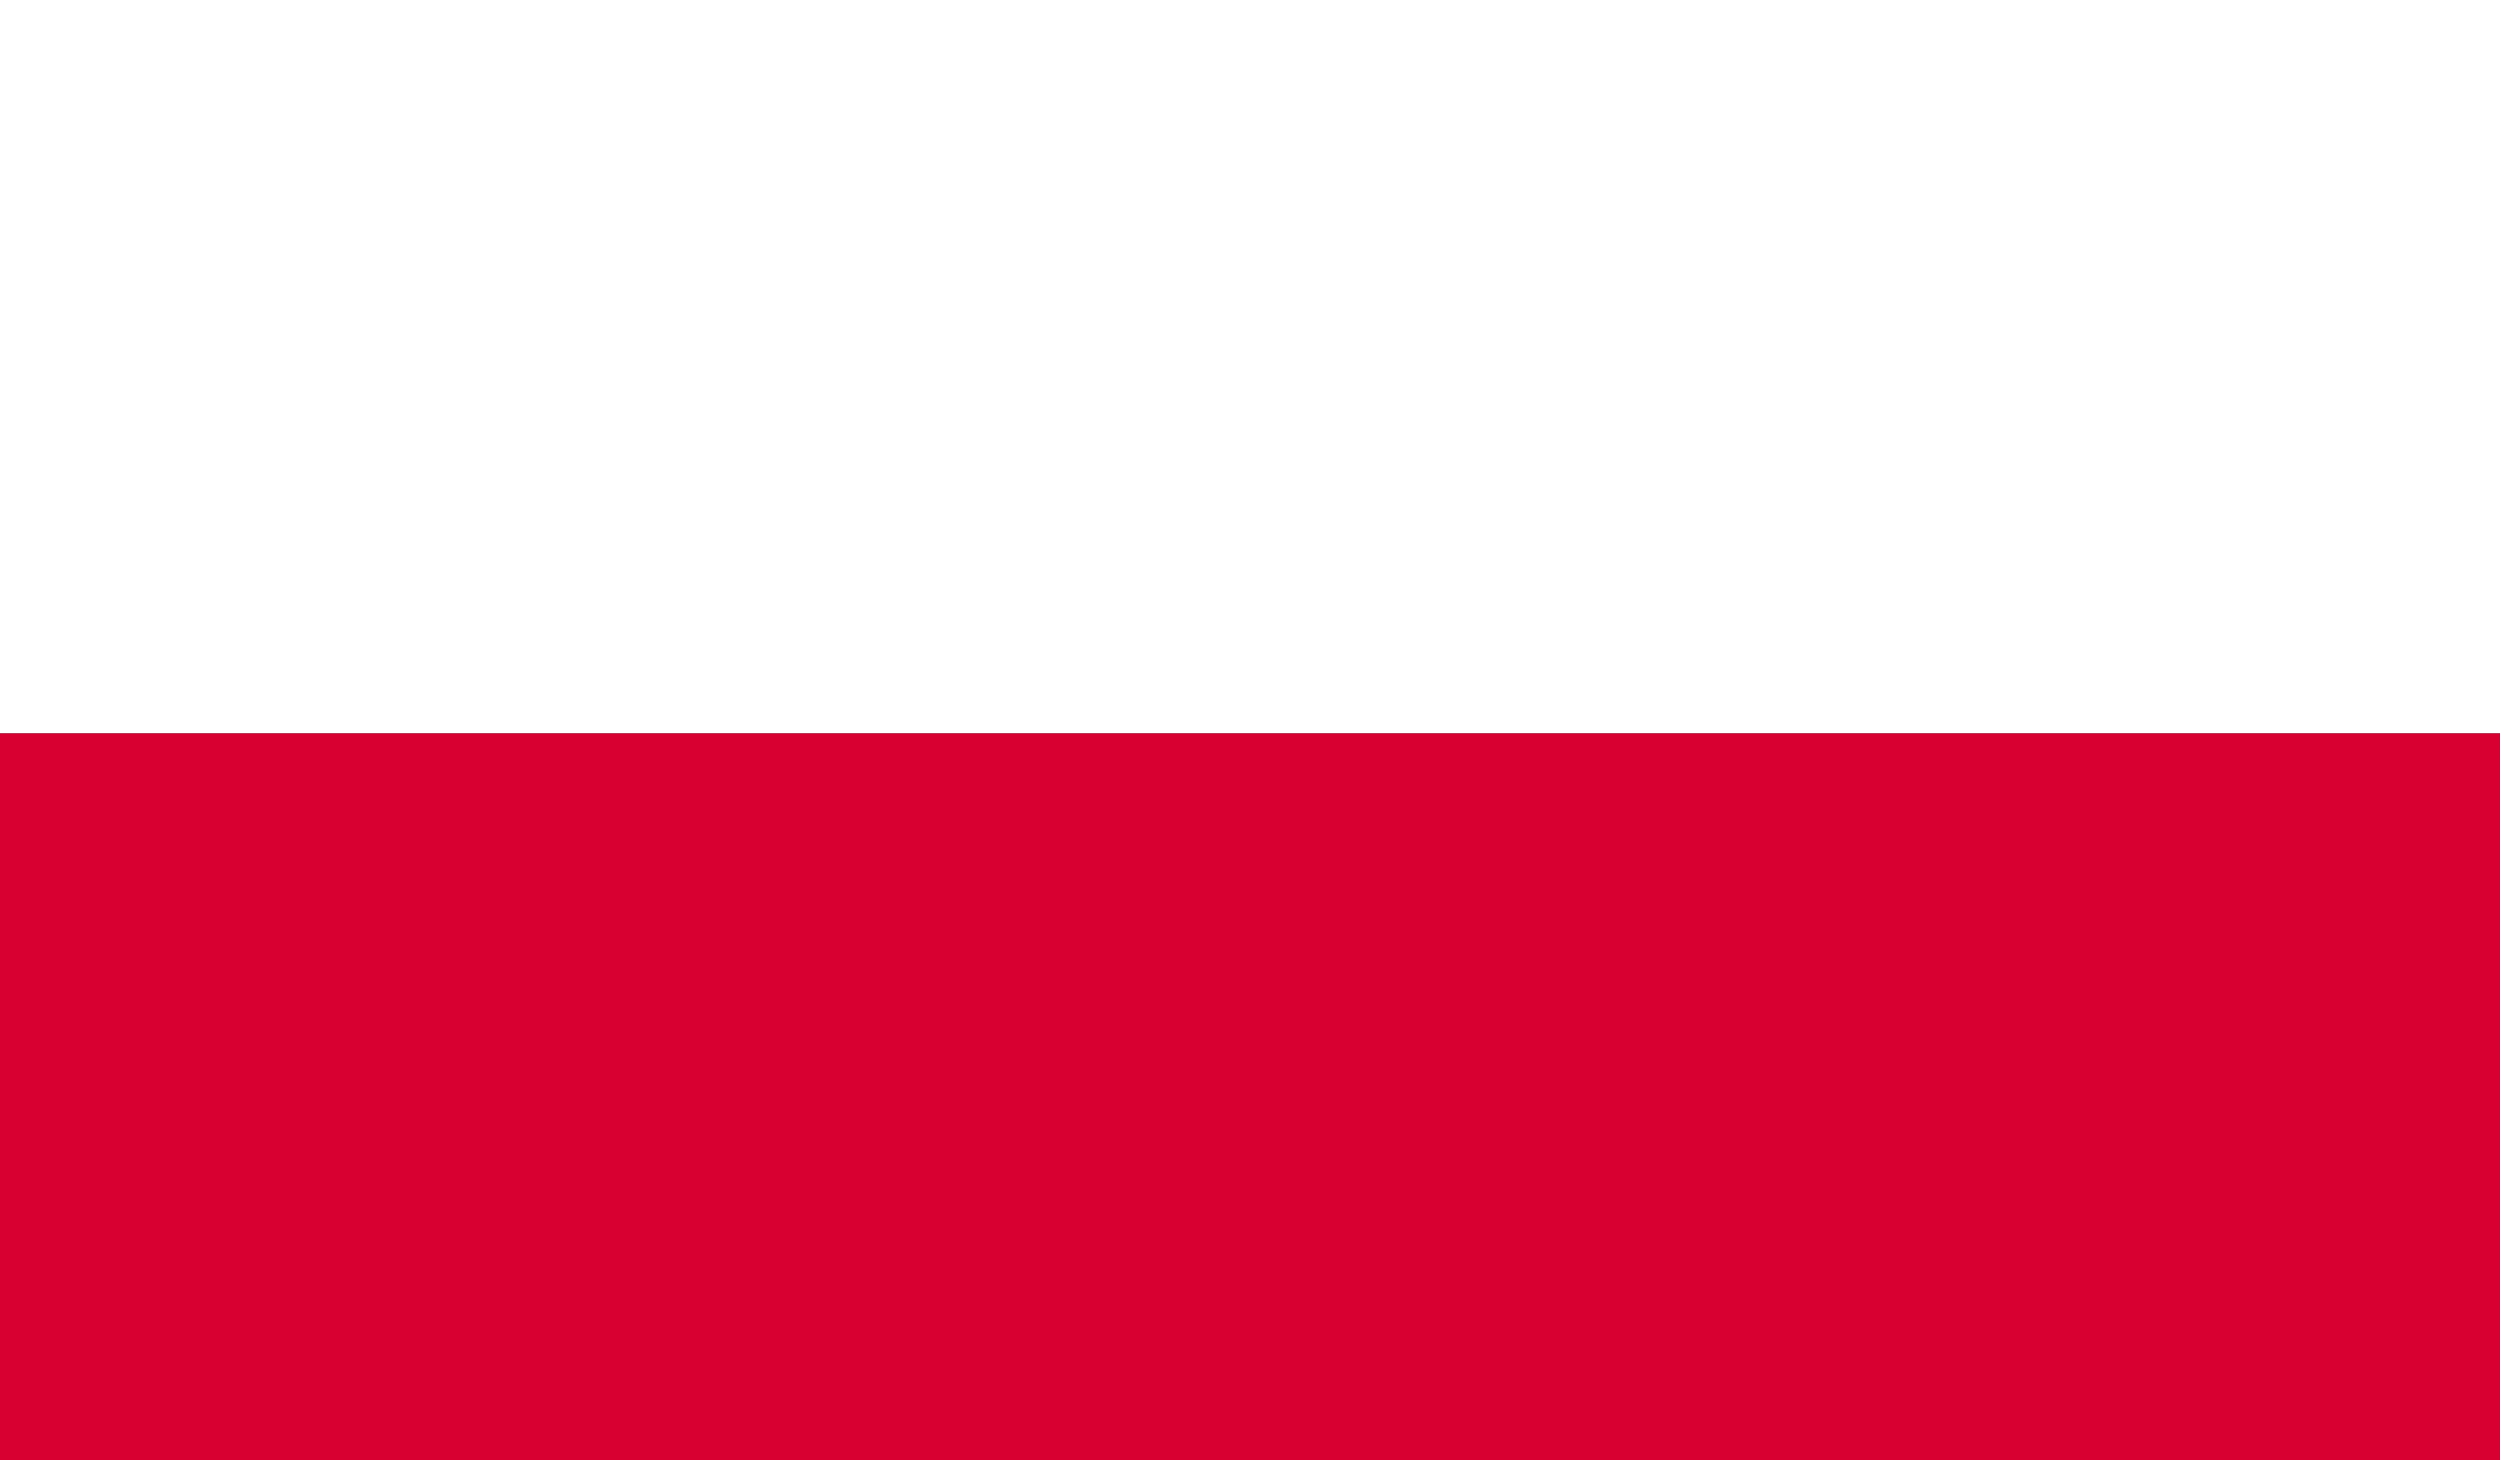 <svg id="Group_10485" data-name="Group 10485" xmlns="http://www.w3.org/2000/svg" width="33" height="19.278" viewBox="0 0 33 19.278">
  <rect x="0" y="0" width="33" height="19.278" fill="#333333" stroke="none"/>
  <rect id="Rectangle_6095" data-name="Rectangle 6095" width="33" height="9.681" transform="translate(0 0)" fill="#fff"/>
  <rect id="Rectangle_6096" data-name="Rectangle 6096" width="33" height="9.597" transform="translate(0 9.681)" fill="#d80031"/>
</svg>
